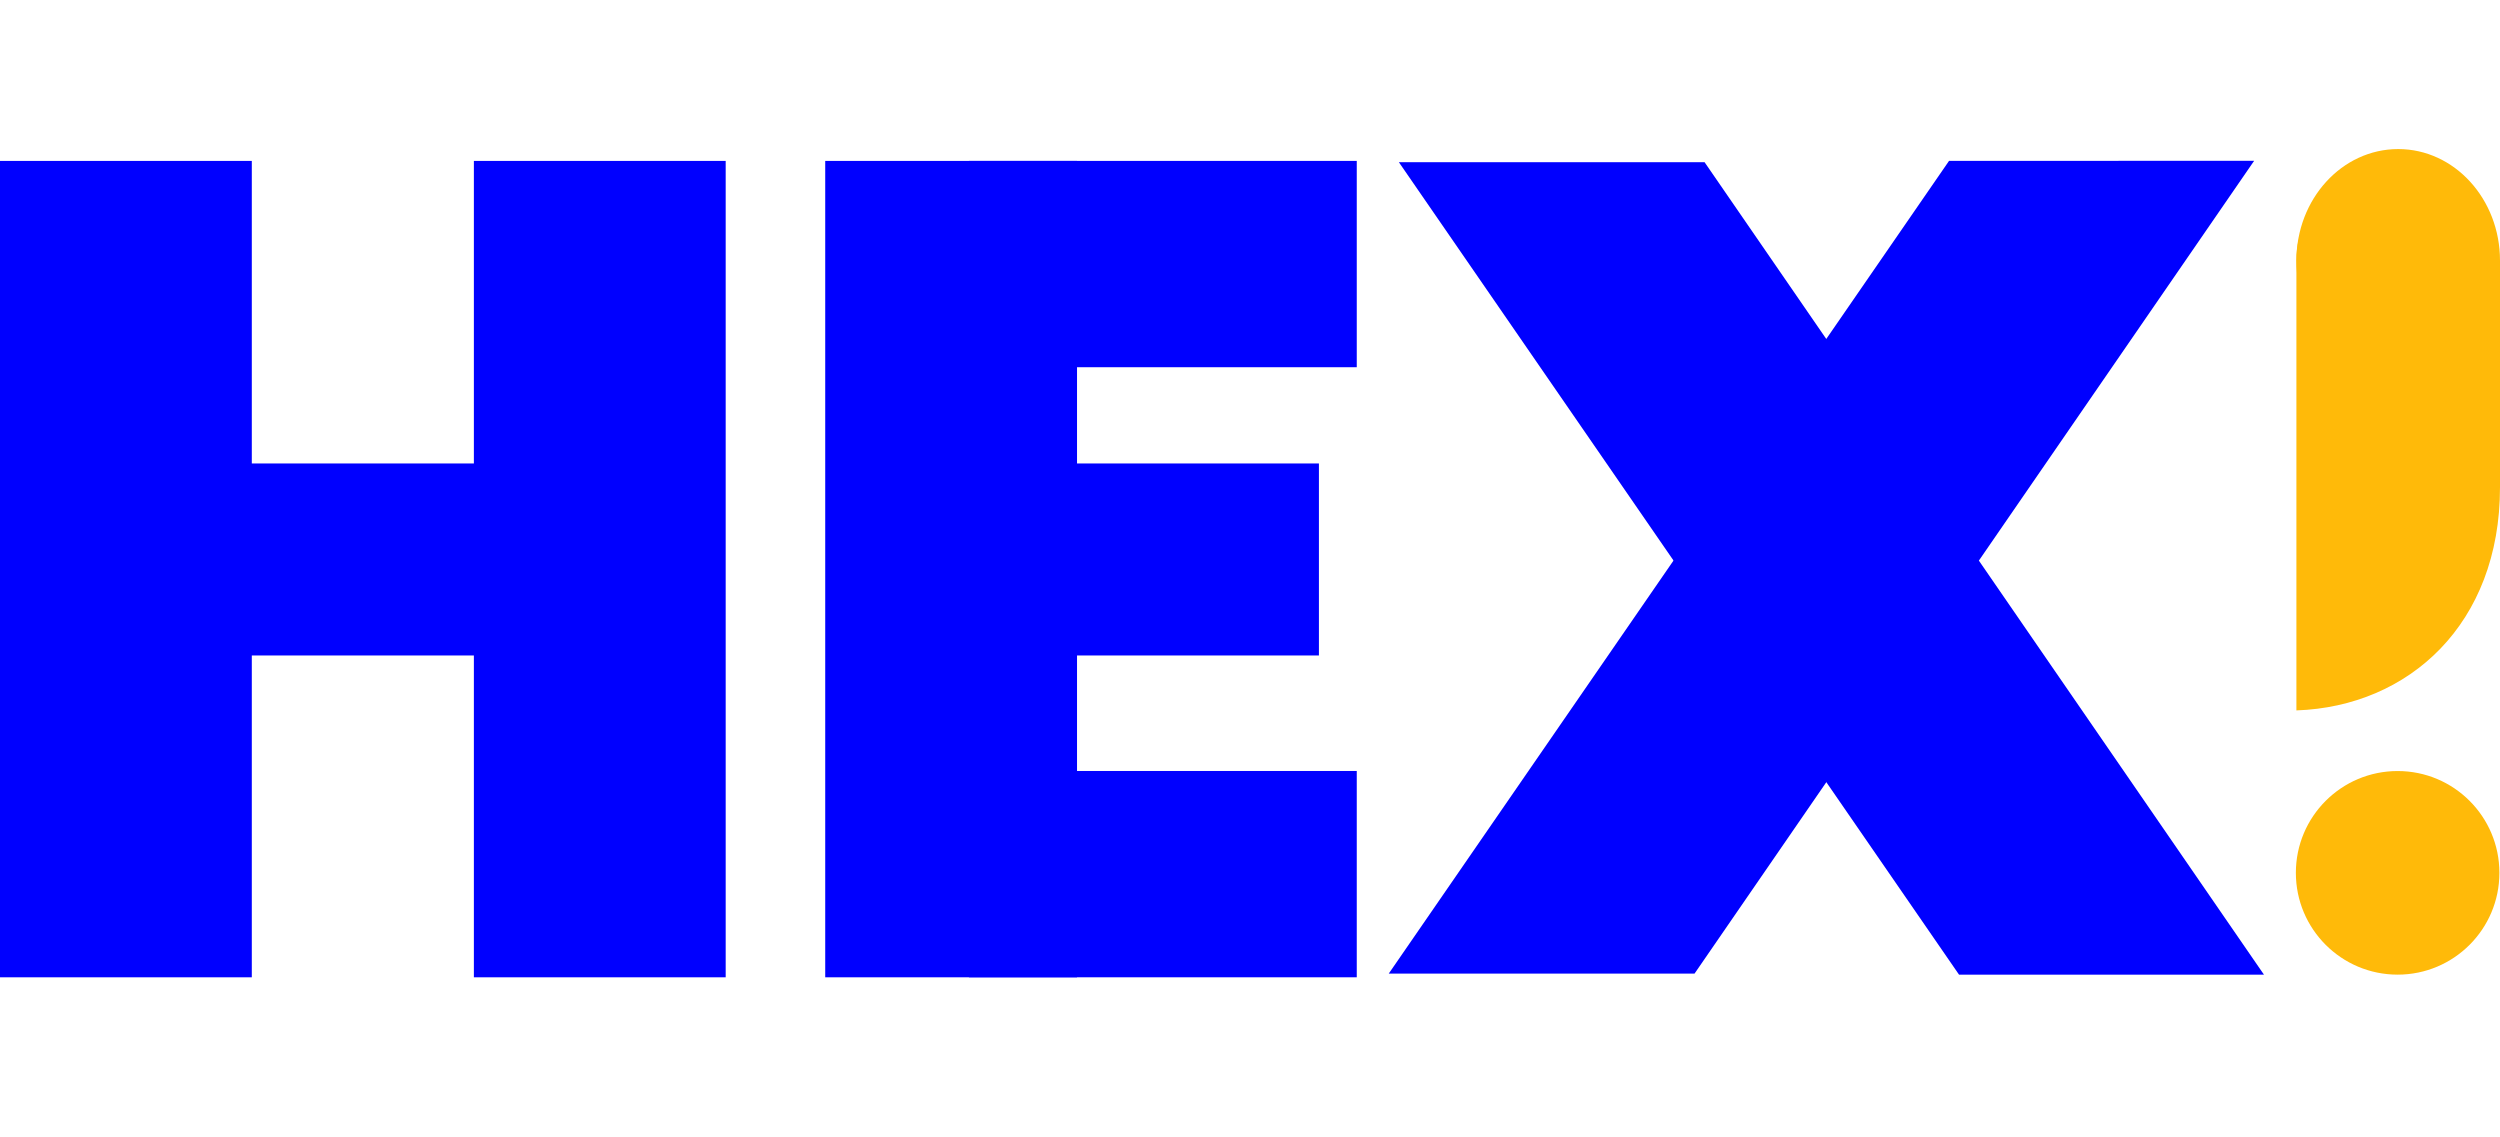 <svg width="1577" height="717" viewBox="0 0 1577 717" fill="none" xmlns="http://www.w3.org/2000/svg">
<g clip-path="url(#clip0_221_2)">
<path d="M882.414 102.317L1075.24 102.314L1428.11 614.817H1235.76L882.414 102.317Z" fill="#0000FF"/>
<path d="M158.837 101.508H0V616.485H158.837V101.508Z" fill="#0000FF"/>
<path d="M457.758 101.508H298.921V616.485H457.758V101.508Z" fill="#0000FF"/>
<path d="M679.389 101.508H520.553V616.485H679.389V101.508Z" fill="#0000FF"/>
<path d="M611.194 101.499V231.645L855.843 231.645V101.499L611.194 101.499Z" fill="#0000FF"/>
<path d="M611.194 486.331V616.477H855.843V486.331H611.194Z" fill="#0000FF"/>
<path d="M587.326 292.357V413.473H831.974V292.357H587.326Z" fill="#0000FF"/>
<path d="M122.468 292.357V413.473H367.116V292.357H122.468Z" fill="#0000FF"/>
<path d="M876.019 614.157L1068.91 614.151L1421.9 101.451L1229.47 101.459L876.019 614.157Z" fill="#0000FF"/>
<path d="M1512.43 614.804C1547.88 614.804 1576.62 586.053 1576.62 550.588C1576.62 515.122 1547.88 486.371 1512.43 486.371C1476.97 486.371 1448.23 515.122 1448.23 550.588C1448.23 586.053 1476.97 614.804 1512.43 614.804Z" fill="#FFBA09"/>
<path d="M1512.78 234.762C1548.25 234.762 1577 203.259 1577 164.397C1577 125.535 1548.25 94.031 1512.78 94.031C1477.32 94.031 1448.57 125.535 1448.57 164.397C1448.57 203.259 1477.32 234.762 1512.78 234.762Z" fill="#FFBA09"/>
<path d="M1577 307.392C1577 393.693 1519.46 445.689 1448.57 448.125V164.23C1448.57 86.506 1577 164.387 1577 164.387C1577 164.387 1577 229.669 1577 307.392Z" fill="#FFBA09"/>
</g>
<defs>
<clipPath id="clip0_221_2">
<rect width="1577" height="717" fill="white"/>
</clipPath>
</defs>
</svg>
